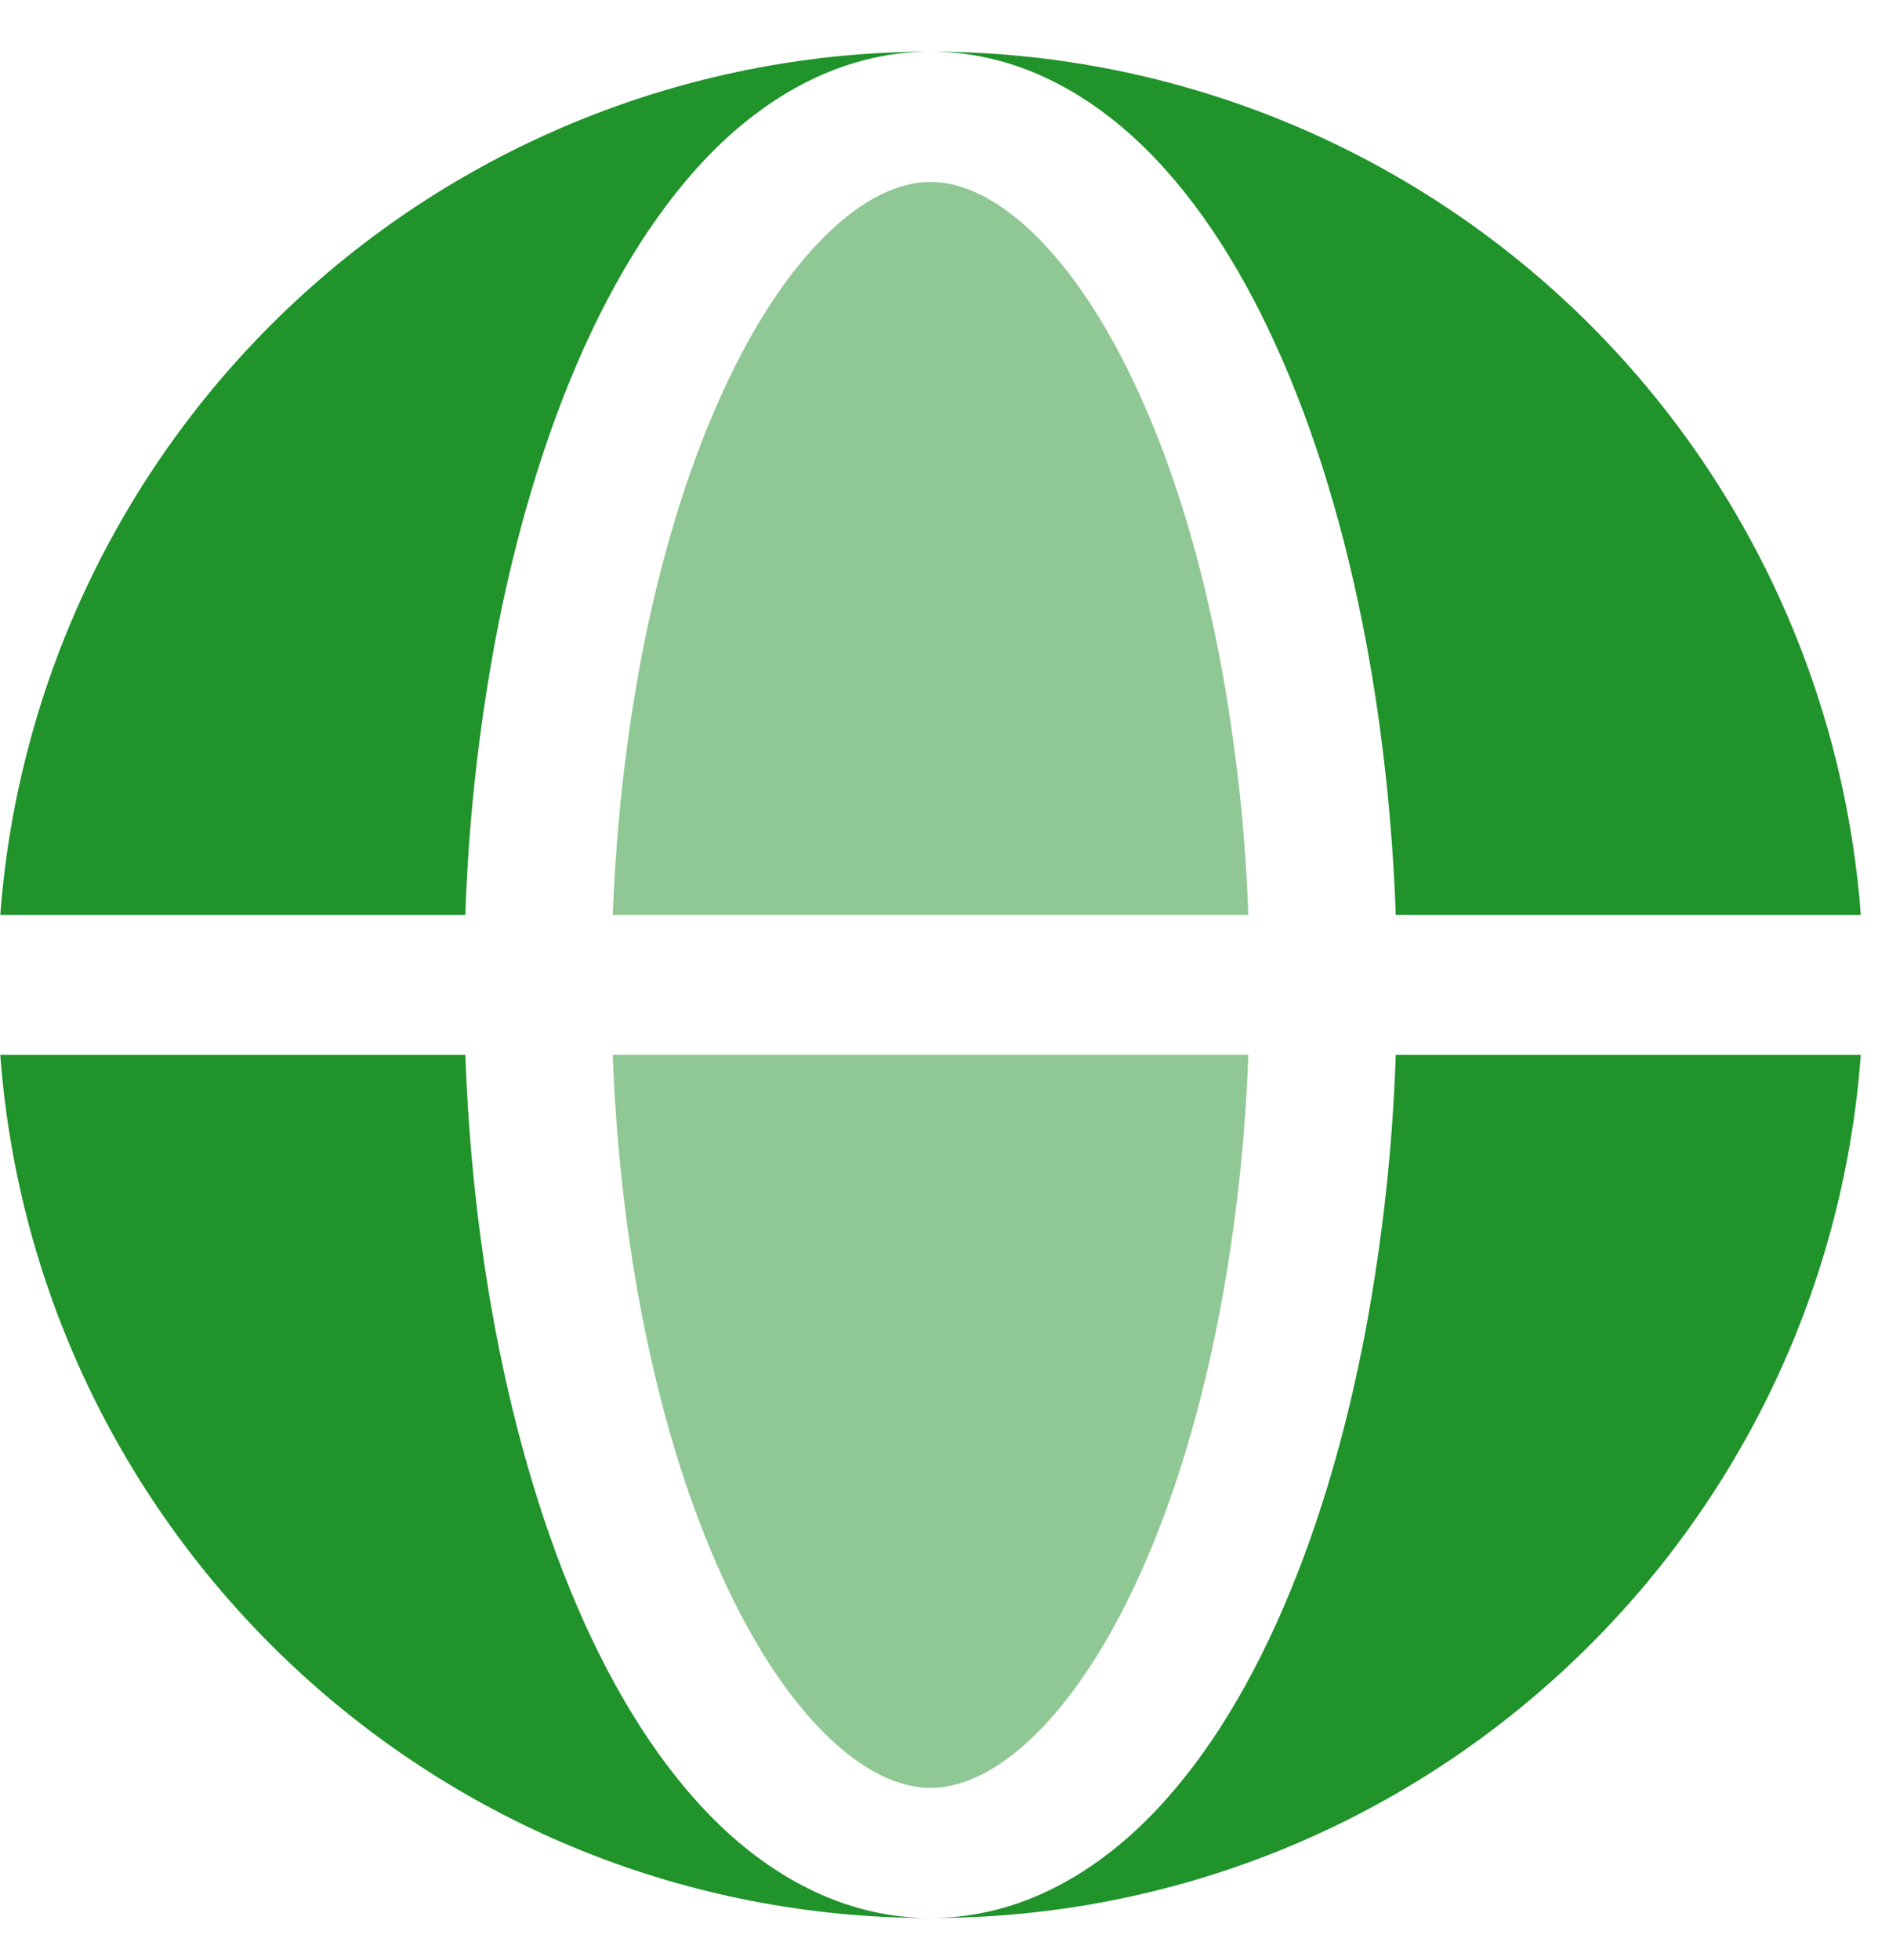 <svg width="27" height="28" viewBox="0 0 27 28" fill="none" xmlns="http://www.w3.org/2000/svg">
<path fill-rule="evenodd" clip-rule="evenodd" d="M0.004 13.072C0.256 9.718 1.766 6.583 4.232 4.296C6.698 2.009 9.937 0.738 13.3 0.738C12.193 0.738 11.207 1.224 10.393 1.966C9.587 2.705 8.905 3.737 8.353 4.956C7.799 6.182 7.367 7.617 7.075 9.173C6.837 10.46 6.695 11.763 6.651 13.072H0.004ZM0.004 15.072H6.651C6.699 16.408 6.841 17.722 7.075 18.97C7.368 20.526 7.799 21.961 8.353 23.188C8.905 24.406 9.587 25.438 10.393 26.177C11.207 26.92 12.193 27.405 13.3 27.405C6.273 27.405 0.515 21.969 0.004 15.072Z" fill="#20932B"/>
<path d="M13.301 0.738C14.409 0.738 15.394 1.224 16.207 1.966C17.014 2.705 17.697 3.737 18.247 4.956C18.803 6.182 19.234 7.617 19.526 9.173C19.759 10.421 19.902 11.736 19.95 13.072H26.597C26.345 9.718 24.835 6.583 22.369 4.296C19.903 2.009 16.664 0.738 13.301 0.738ZM19.526 18.97C19.234 20.526 18.803 21.961 18.247 23.188C17.697 24.406 17.014 25.438 16.207 26.177C15.394 26.92 14.409 27.405 13.301 27.405C20.327 27.405 26.086 21.969 26.597 15.072H19.95C19.906 16.38 19.764 17.683 19.526 18.97Z" fill="#20932B"/>
<path opacity="0.5" d="M13.3 2.6C12.934 2.6 12.46 2.756 11.91 3.26C11.355 3.766 10.799 4.562 10.309 5.646C9.82 6.724 9.424 8.025 9.152 9.477C8.939 10.622 8.806 11.834 8.758 13.072H17.843C17.8 11.865 17.668 10.664 17.448 9.477C17.177 8.024 16.782 6.724 16.293 5.648C15.802 4.562 15.247 3.768 14.693 3.26C14.14 2.756 13.667 2.6 13.3 2.6ZM9.152 18.666C9.424 20.12 9.82 21.42 10.309 22.497C10.799 23.581 11.355 24.377 11.909 24.884C12.46 25.389 12.935 25.545 13.3 25.545C13.667 25.545 14.14 25.389 14.693 24.885C15.247 24.377 15.802 23.581 16.293 22.497C16.78 21.42 17.177 20.12 17.448 18.666C17.663 17.522 17.797 16.309 17.843 15.072H8.758C8.804 16.309 8.938 17.522 9.152 18.666Z" fill="#20932B"/>
</svg>
